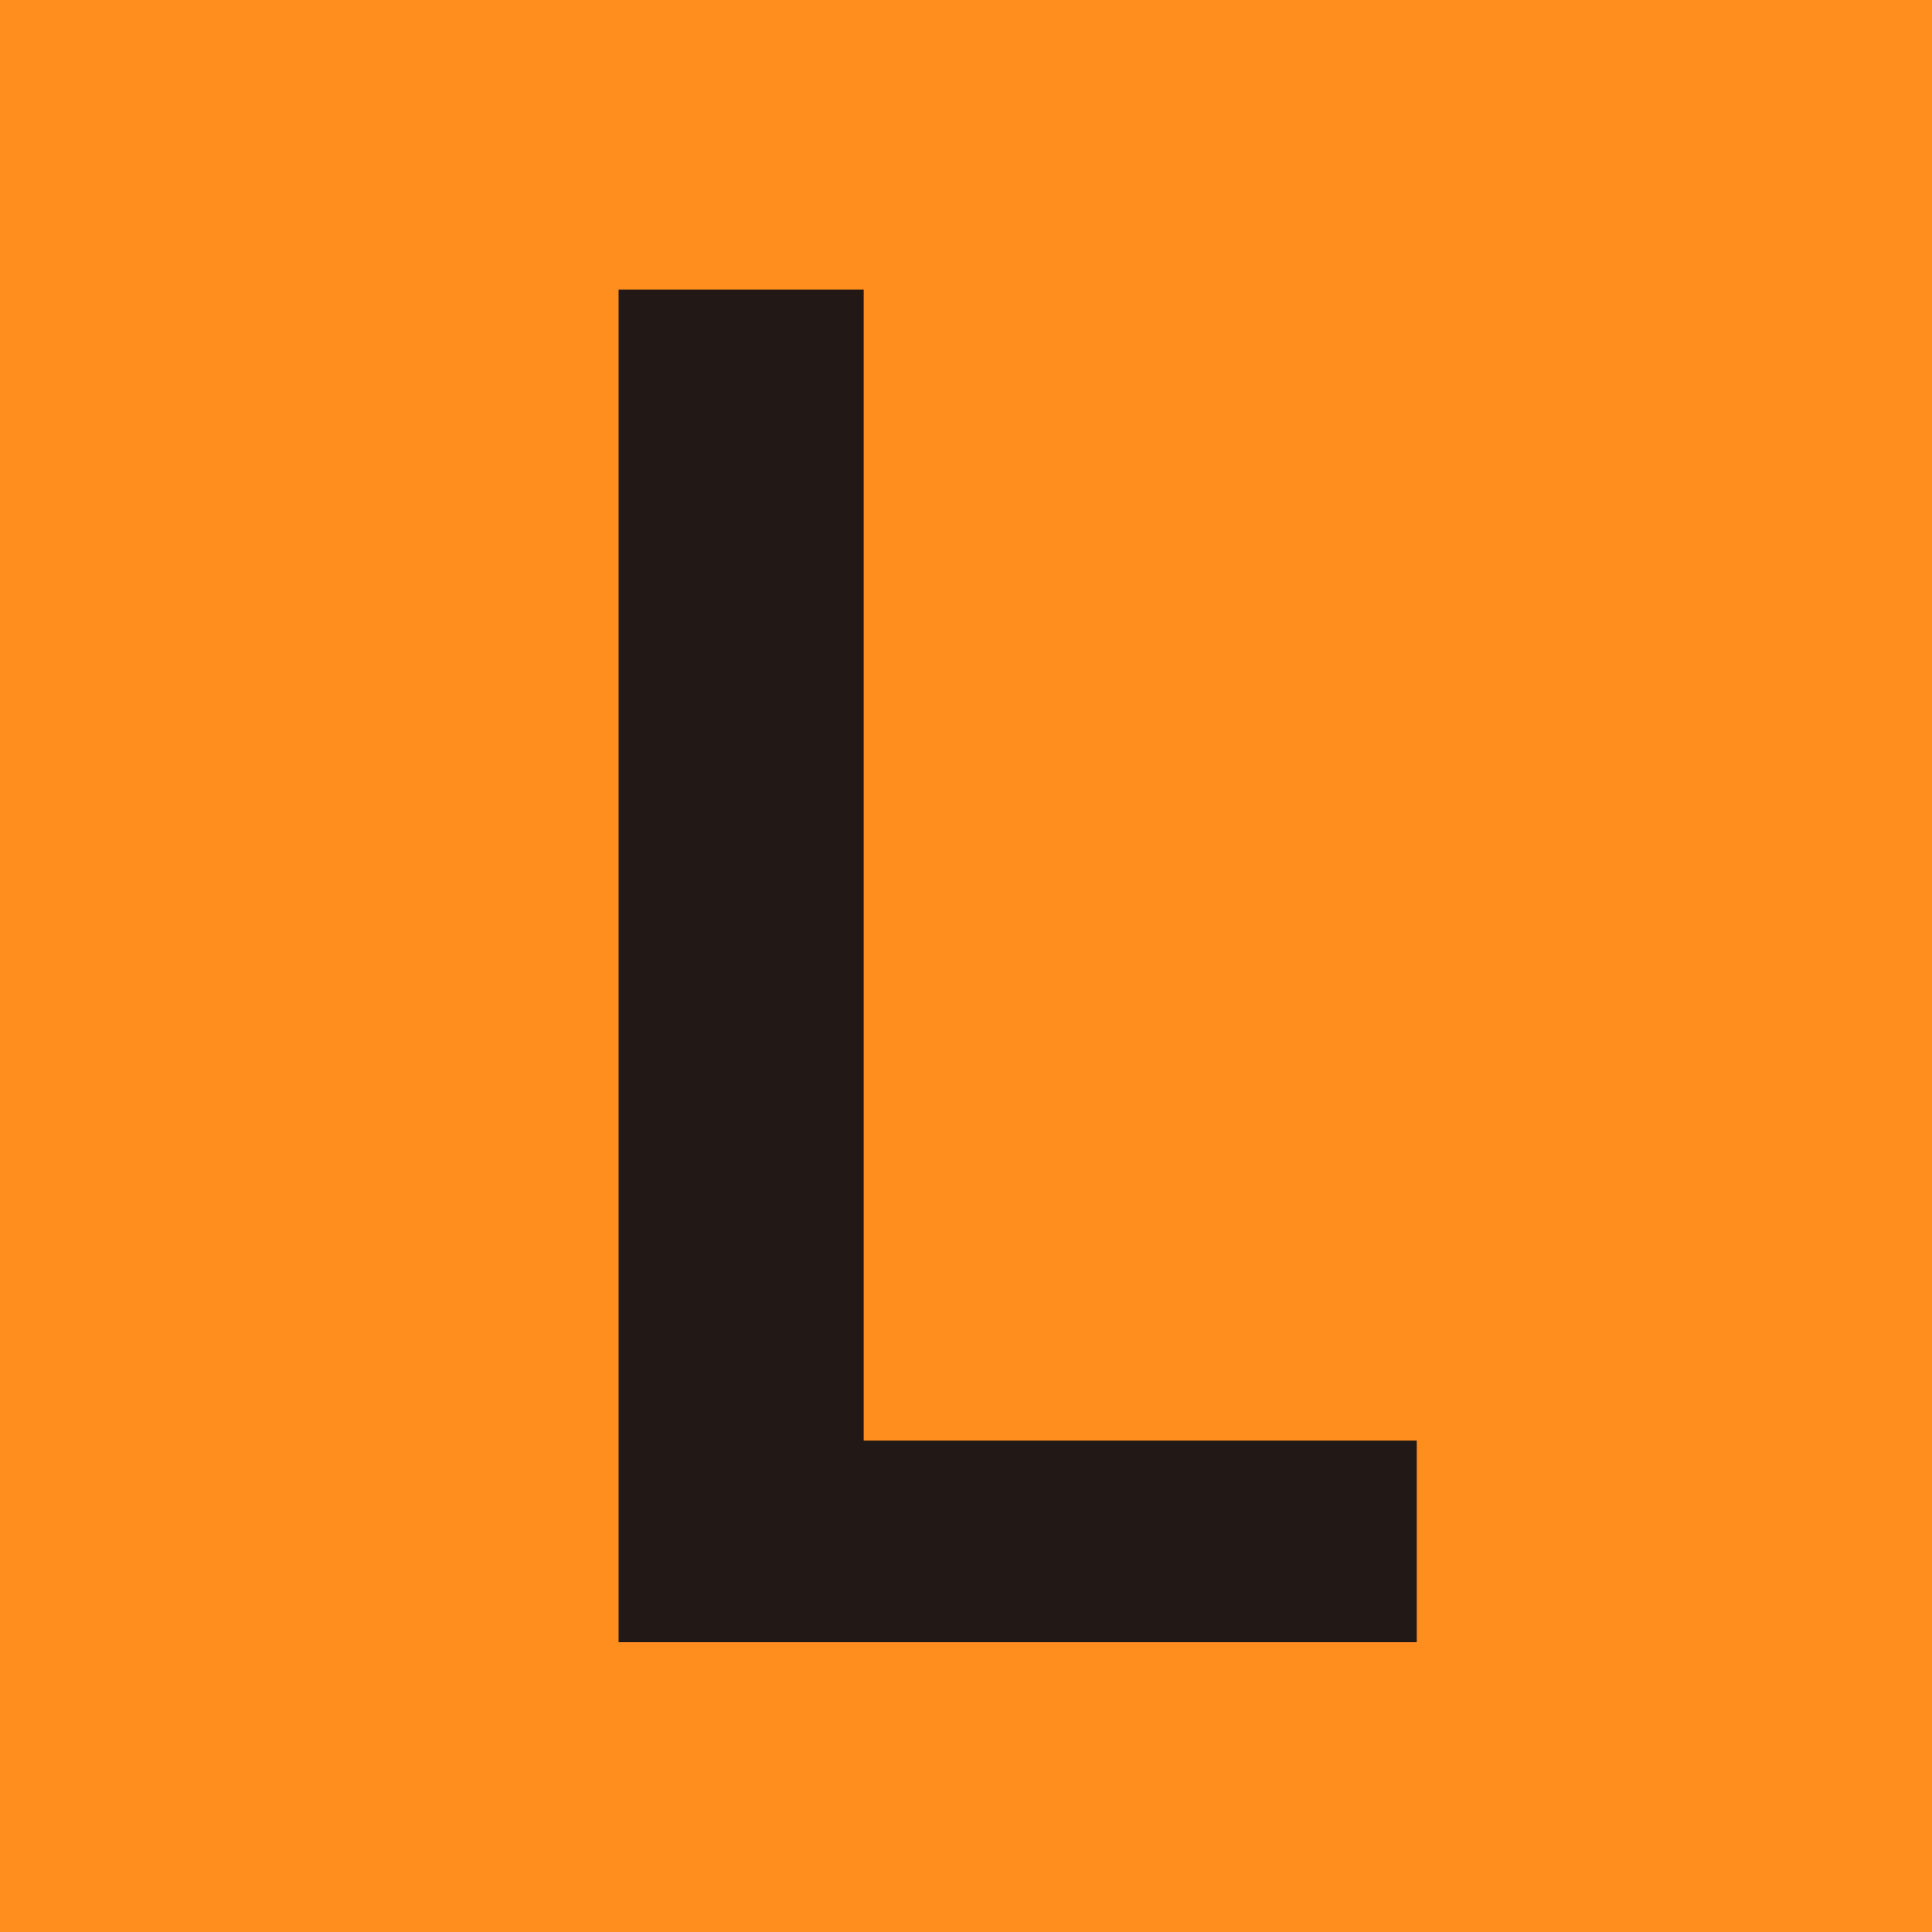 <svg xmlns="http://www.w3.org/2000/svg" viewBox="0 0 393.27 393.3">
<style>.cls-1{fill:#FF8E1F;}.cls-2{fill:#221815;}</style>
<title>JRW_kinki</title>
<rect class="cls-1" width="393.27" height="393.3"/><polygon class="cls-2" points="125.92 58.94 175.81 58.94 175.81 293.24 288.39 293.24 288.39 334.28 125.92 334.28 125.92 58.94"/>
</svg>